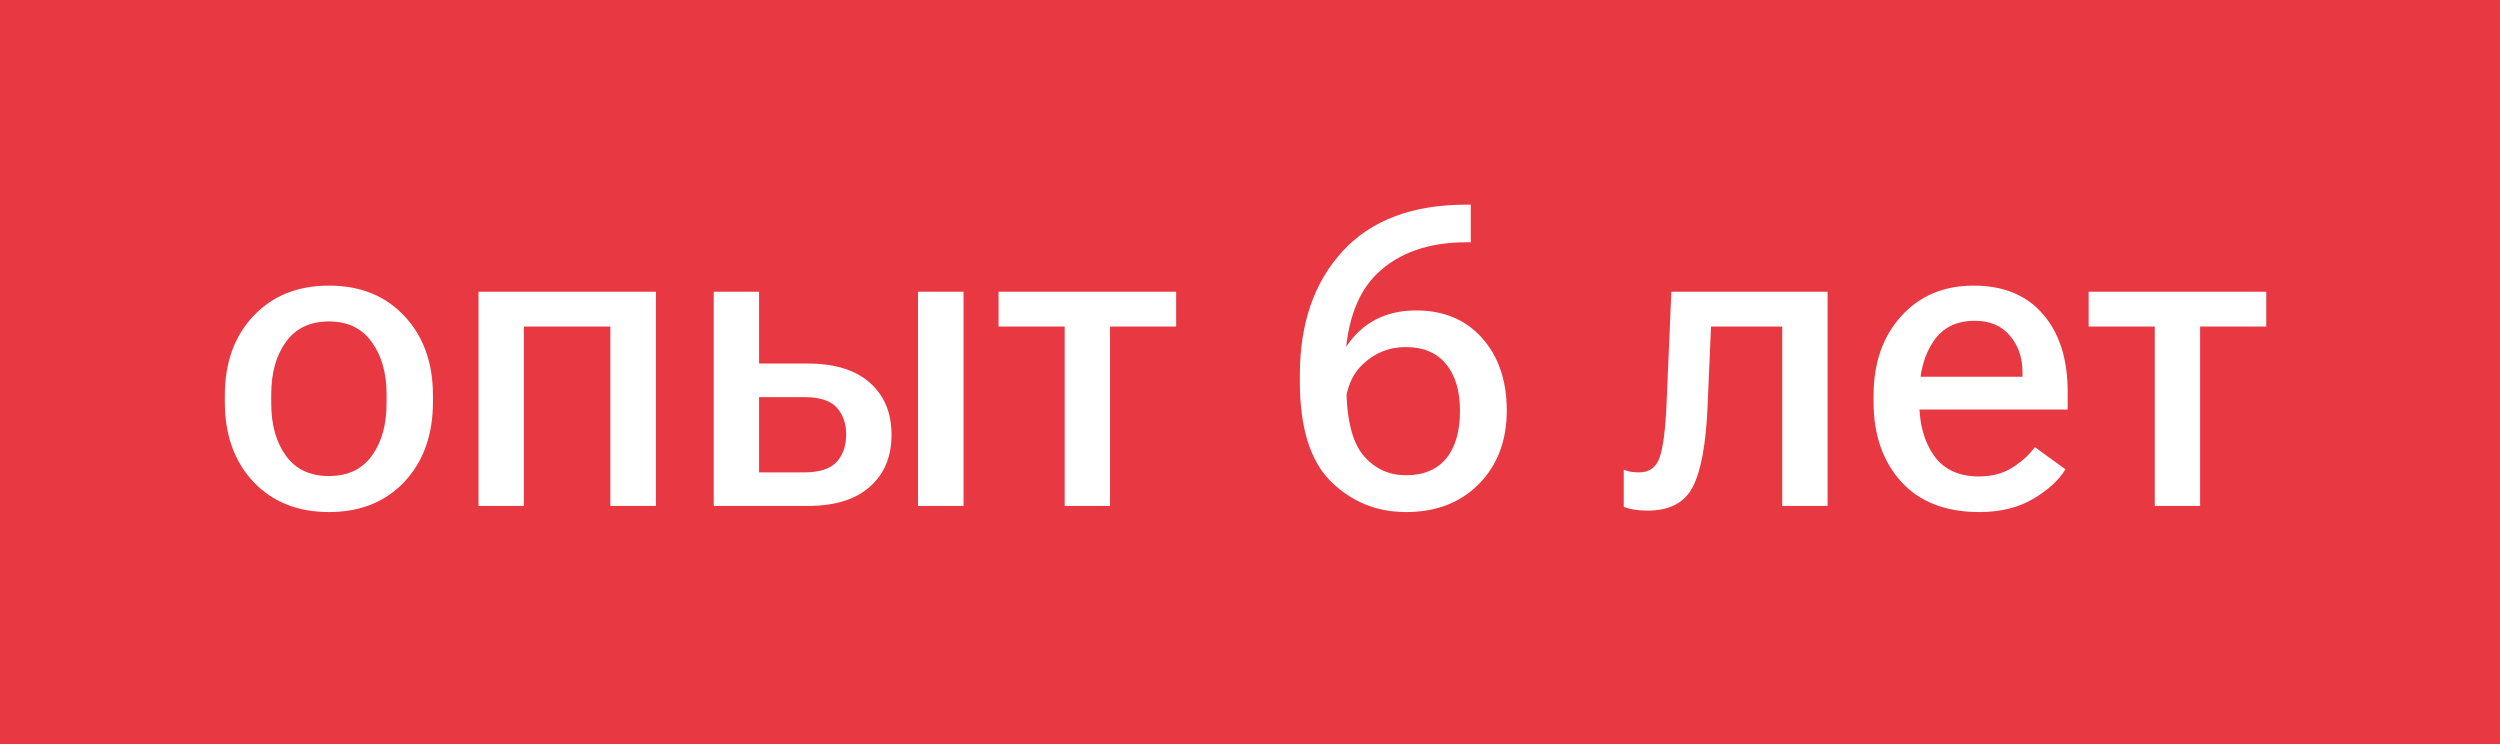 <?xml version="1.0" encoding="UTF-8"?> <svg xmlns="http://www.w3.org/2000/svg" width="84" height="25" viewBox="0 0 84 25" fill="none"><rect width="84" height="25" transform="translate(0 -0)" fill="#E83842"></rect><path d="M7.554 13.507V13.288C7.554 12.19 7.873 11.301 8.511 10.622C9.154 9.938 10.001 9.597 11.054 9.597C12.107 9.597 12.952 9.938 13.59 10.622C14.228 11.301 14.547 12.19 14.547 13.288V13.507C14.547 14.61 14.228 15.503 13.59 16.186C12.952 16.865 12.107 17.205 11.054 17.205C10.001 17.205 9.154 16.865 8.511 16.186C7.873 15.503 7.554 14.61 7.554 13.507ZM9.113 13.254V13.548C9.113 14.268 9.277 14.856 9.605 15.311C9.933 15.767 10.416 15.995 11.054 15.995C11.687 15.995 12.168 15.767 12.496 15.311C12.825 14.856 12.989 14.268 12.989 13.548V13.254C12.989 12.534 12.822 11.946 12.489 11.49C12.161 11.03 11.683 10.8 11.054 10.8C10.421 10.8 9.937 11.03 9.605 11.49C9.277 11.946 9.113 12.534 9.113 13.254ZM16.078 9.802L22.039 9.802V17L20.508 17V10.971L17.603 10.971V17H16.078V9.802ZM25.505 9.802V12.215H27.139C28.046 12.215 28.741 12.429 29.224 12.857C29.712 13.286 29.955 13.869 29.955 14.607C29.955 15.346 29.712 15.929 29.224 16.357C28.741 16.786 28.046 17 27.139 17H23.981V9.802H25.505ZM27.016 13.343H25.505V15.872H27.016C27.531 15.872 27.895 15.756 28.11 15.523C28.324 15.286 28.431 14.976 28.431 14.594C28.431 14.225 28.324 13.924 28.11 13.691C27.9 13.459 27.535 13.343 27.016 13.343ZM30.844 17V9.802L32.375 9.802V17H30.844ZM33.551 10.971V9.802L39.519 9.802V10.971H37.297V17H35.773V10.971H33.551ZM43.675 12.816V12.598C43.675 10.87 44.154 9.485 45.111 8.441C46.072 7.398 47.458 6.876 49.267 6.876H49.417V8.14H49.274C48.007 8.14 47.009 8.489 46.279 9.186C45.55 9.884 45.186 11.002 45.186 12.543L45.234 12.885C45.234 14.024 45.42 14.824 45.794 15.284C46.172 15.74 46.656 15.968 47.243 15.968C47.831 15.968 48.28 15.781 48.59 15.407C48.9 15.029 49.055 14.496 49.055 13.807C49.055 13.133 48.898 12.607 48.583 12.228C48.273 11.85 47.822 11.661 47.23 11.661C46.683 11.661 46.207 11.85 45.801 12.228C45.4 12.607 45.2 13.126 45.2 13.787H44.653C44.653 12.803 44.915 11.998 45.439 11.374C45.967 10.745 46.683 10.431 47.585 10.431C48.51 10.431 49.249 10.74 49.8 11.36C50.352 11.98 50.627 12.791 50.627 13.794C50.627 14.806 50.315 15.628 49.691 16.262C49.071 16.89 48.255 17.205 47.243 17.205C46.255 17.205 45.411 16.861 44.714 16.173C44.021 15.485 43.675 14.366 43.675 12.816ZM57.49 10.971L57.374 13.664C57.32 14.917 57.156 15.813 56.882 16.351C56.609 16.888 56.1 17.157 55.358 17.157C55.198 17.157 55.048 17.146 54.907 17.123C54.765 17.1 54.649 17.068 54.558 17.027V15.783C54.635 15.815 54.715 15.838 54.797 15.851C54.884 15.865 54.975 15.872 55.071 15.872C55.422 15.872 55.654 15.701 55.768 15.359C55.886 15.013 55.964 14.384 56 13.473L56.157 9.802H61.407V17H59.883V10.971H57.49ZM62.952 13.507V13.288C62.952 12.194 63.262 11.306 63.882 10.622C64.502 9.938 65.313 9.597 66.316 9.597C67.318 9.597 68.095 9.918 68.647 10.56C69.198 11.198 69.474 12.067 69.474 13.165V13.76L63.937 13.76V12.659L67.956 12.659V12.502C67.956 12.023 67.817 11.618 67.539 11.285C67.261 10.948 66.865 10.779 66.35 10.779C65.73 10.779 65.265 11.014 64.955 11.483C64.645 11.948 64.49 12.538 64.49 13.254V13.548C64.49 14.254 64.654 14.842 64.983 15.311C65.315 15.776 65.819 16.009 66.493 16.009C66.926 16.009 67.298 15.911 67.608 15.715C67.922 15.519 68.177 15.289 68.373 15.024L69.399 15.769C69.171 16.143 68.806 16.476 68.305 16.767C67.808 17.059 67.209 17.205 66.507 17.205C65.372 17.205 64.495 16.863 63.875 16.18C63.26 15.496 62.952 14.605 62.952 13.507ZM70.178 10.971V9.802L76.146 9.802V10.971H73.924V17H72.4V10.971H70.178Z" fill="white"></path></svg> 